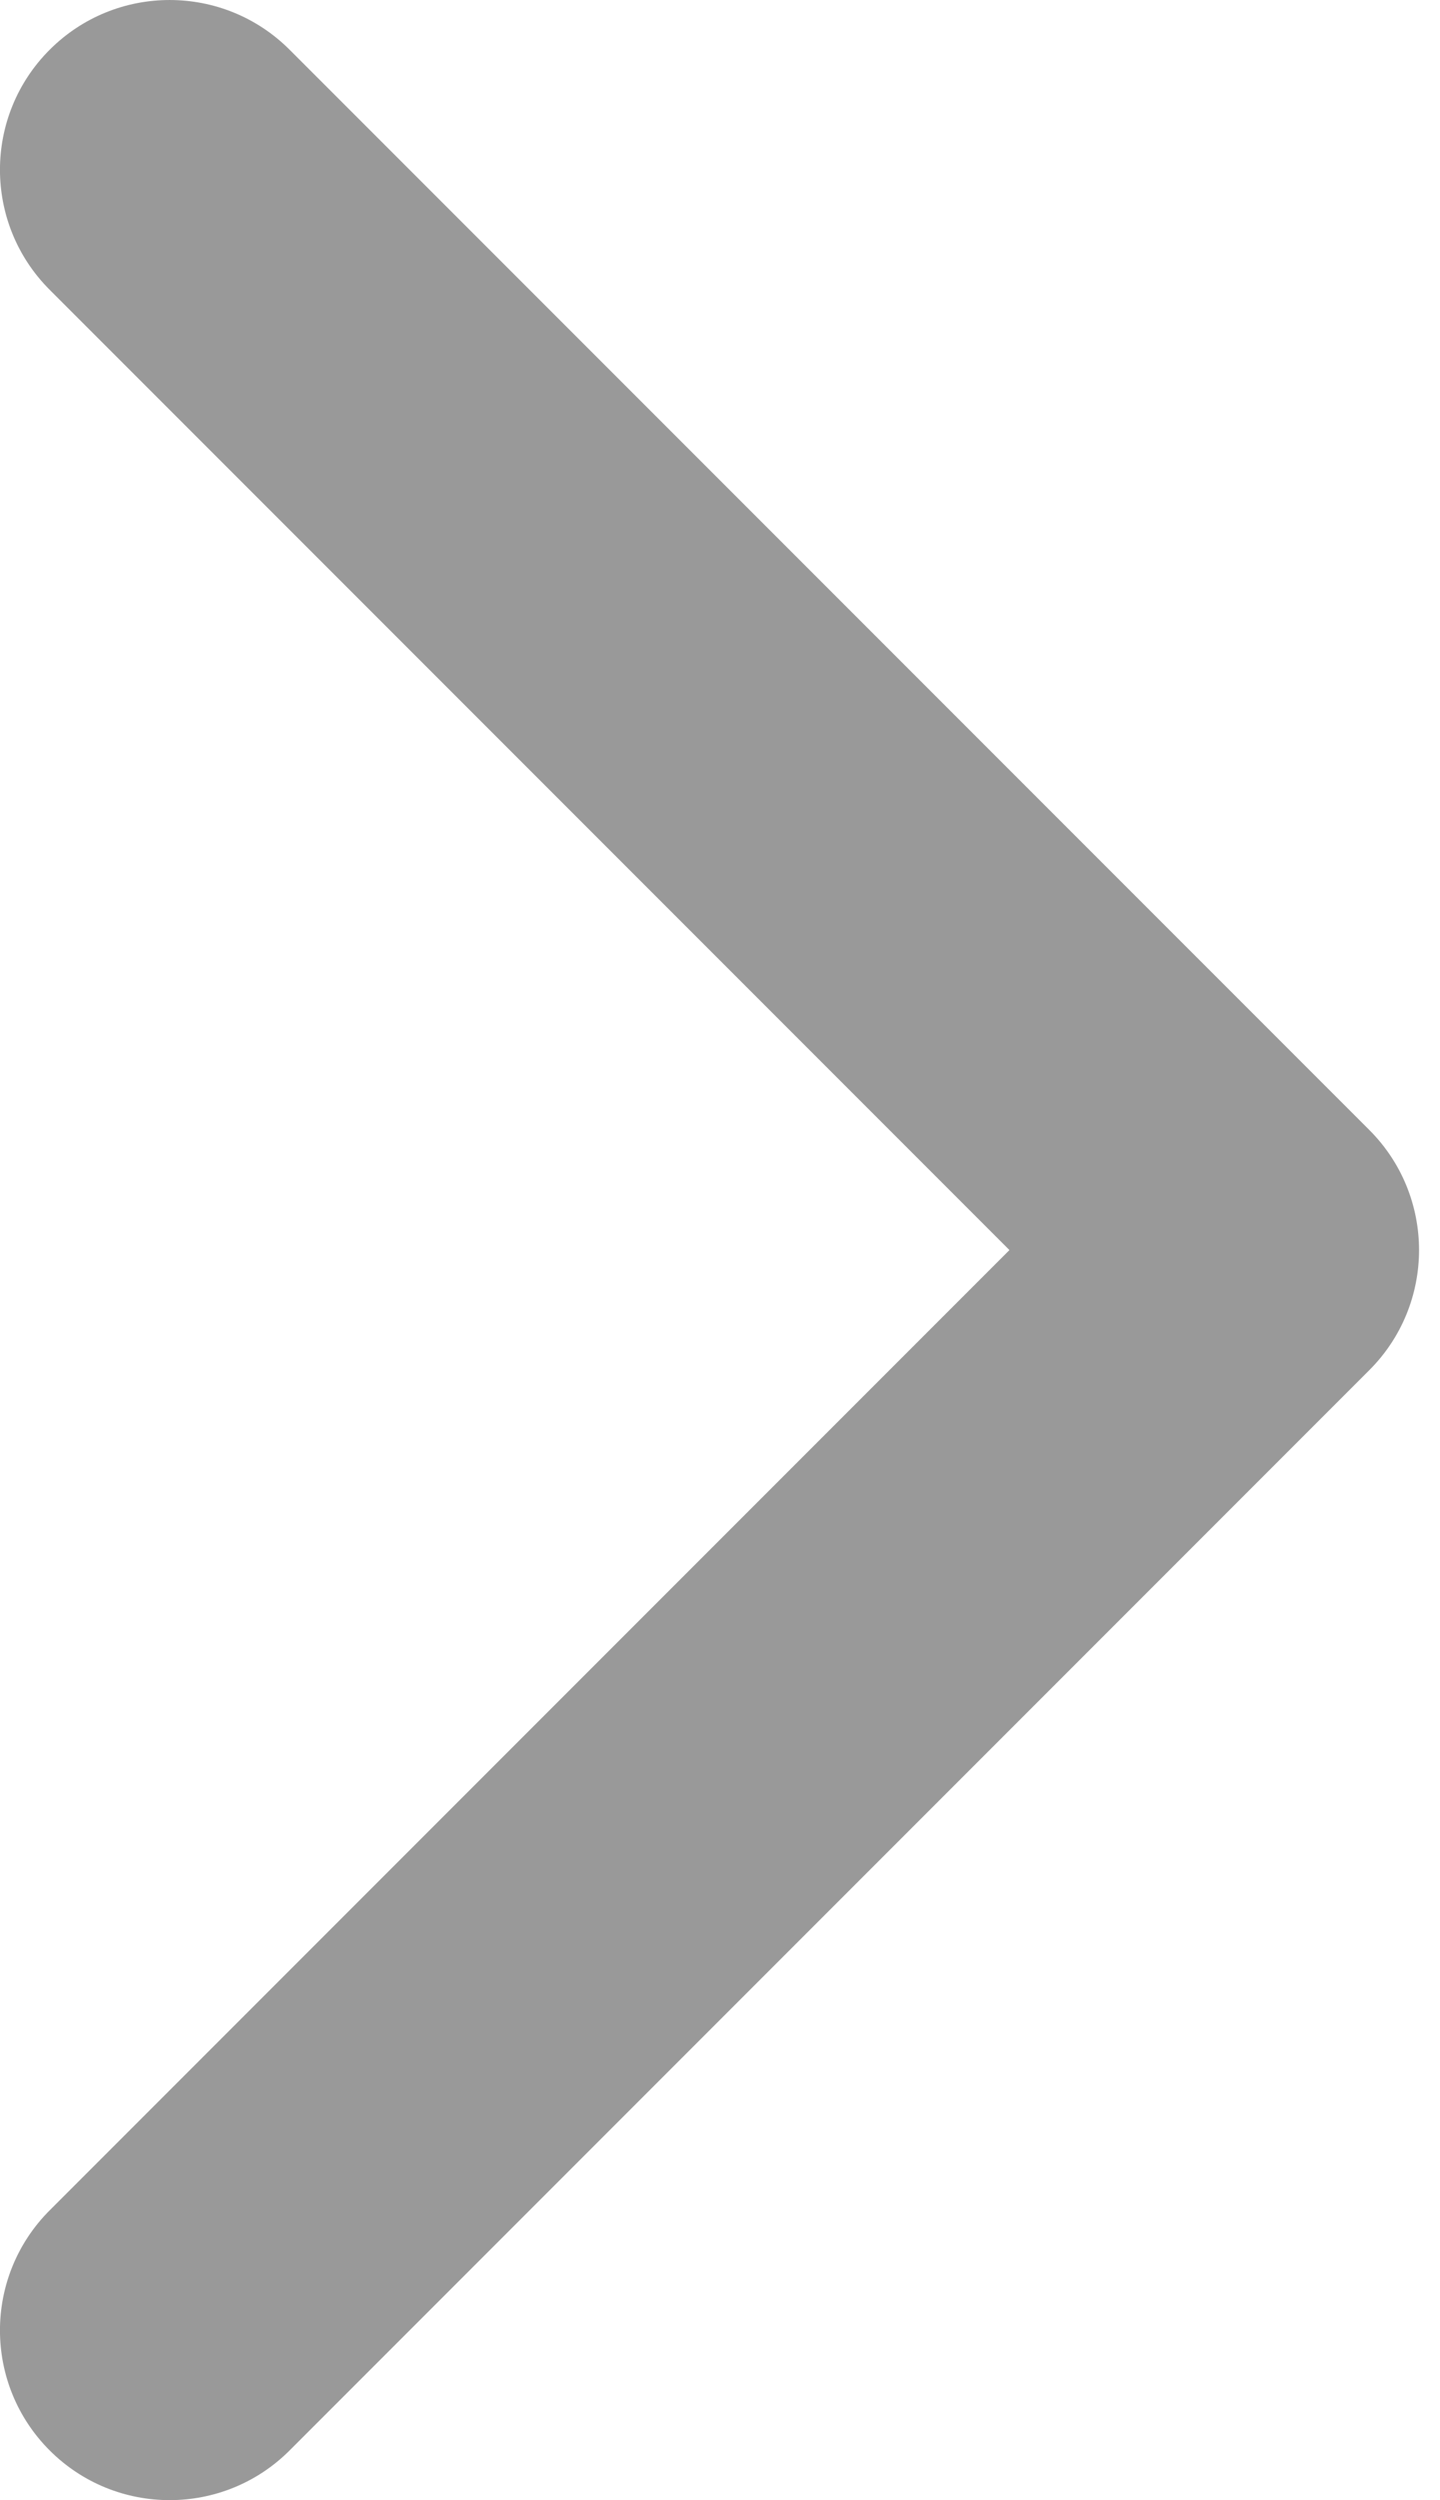 <?xml version="1.0" encoding="UTF-8"?> <svg xmlns="http://www.w3.org/2000/svg" width="34" height="59" viewBox="0 0 34 59" fill="none"> <path d="M32.332 32.333C33.896 30.768 33.896 28.232 32.332 26.667L6.838 1.174C5.274 -0.391 2.737 -0.391 1.173 1.174C-0.392 2.738 -0.392 5.274 1.173 6.839L23.834 29.5L1.173 52.161C-0.392 53.726 -0.392 56.262 1.173 57.827C2.737 59.391 5.274 59.391 6.838 57.827L32.332 32.333ZM25.573 33.506H29.499V25.494H25.573V33.506Z" fill="black" fill-opacity="0.4"></path> </svg> 